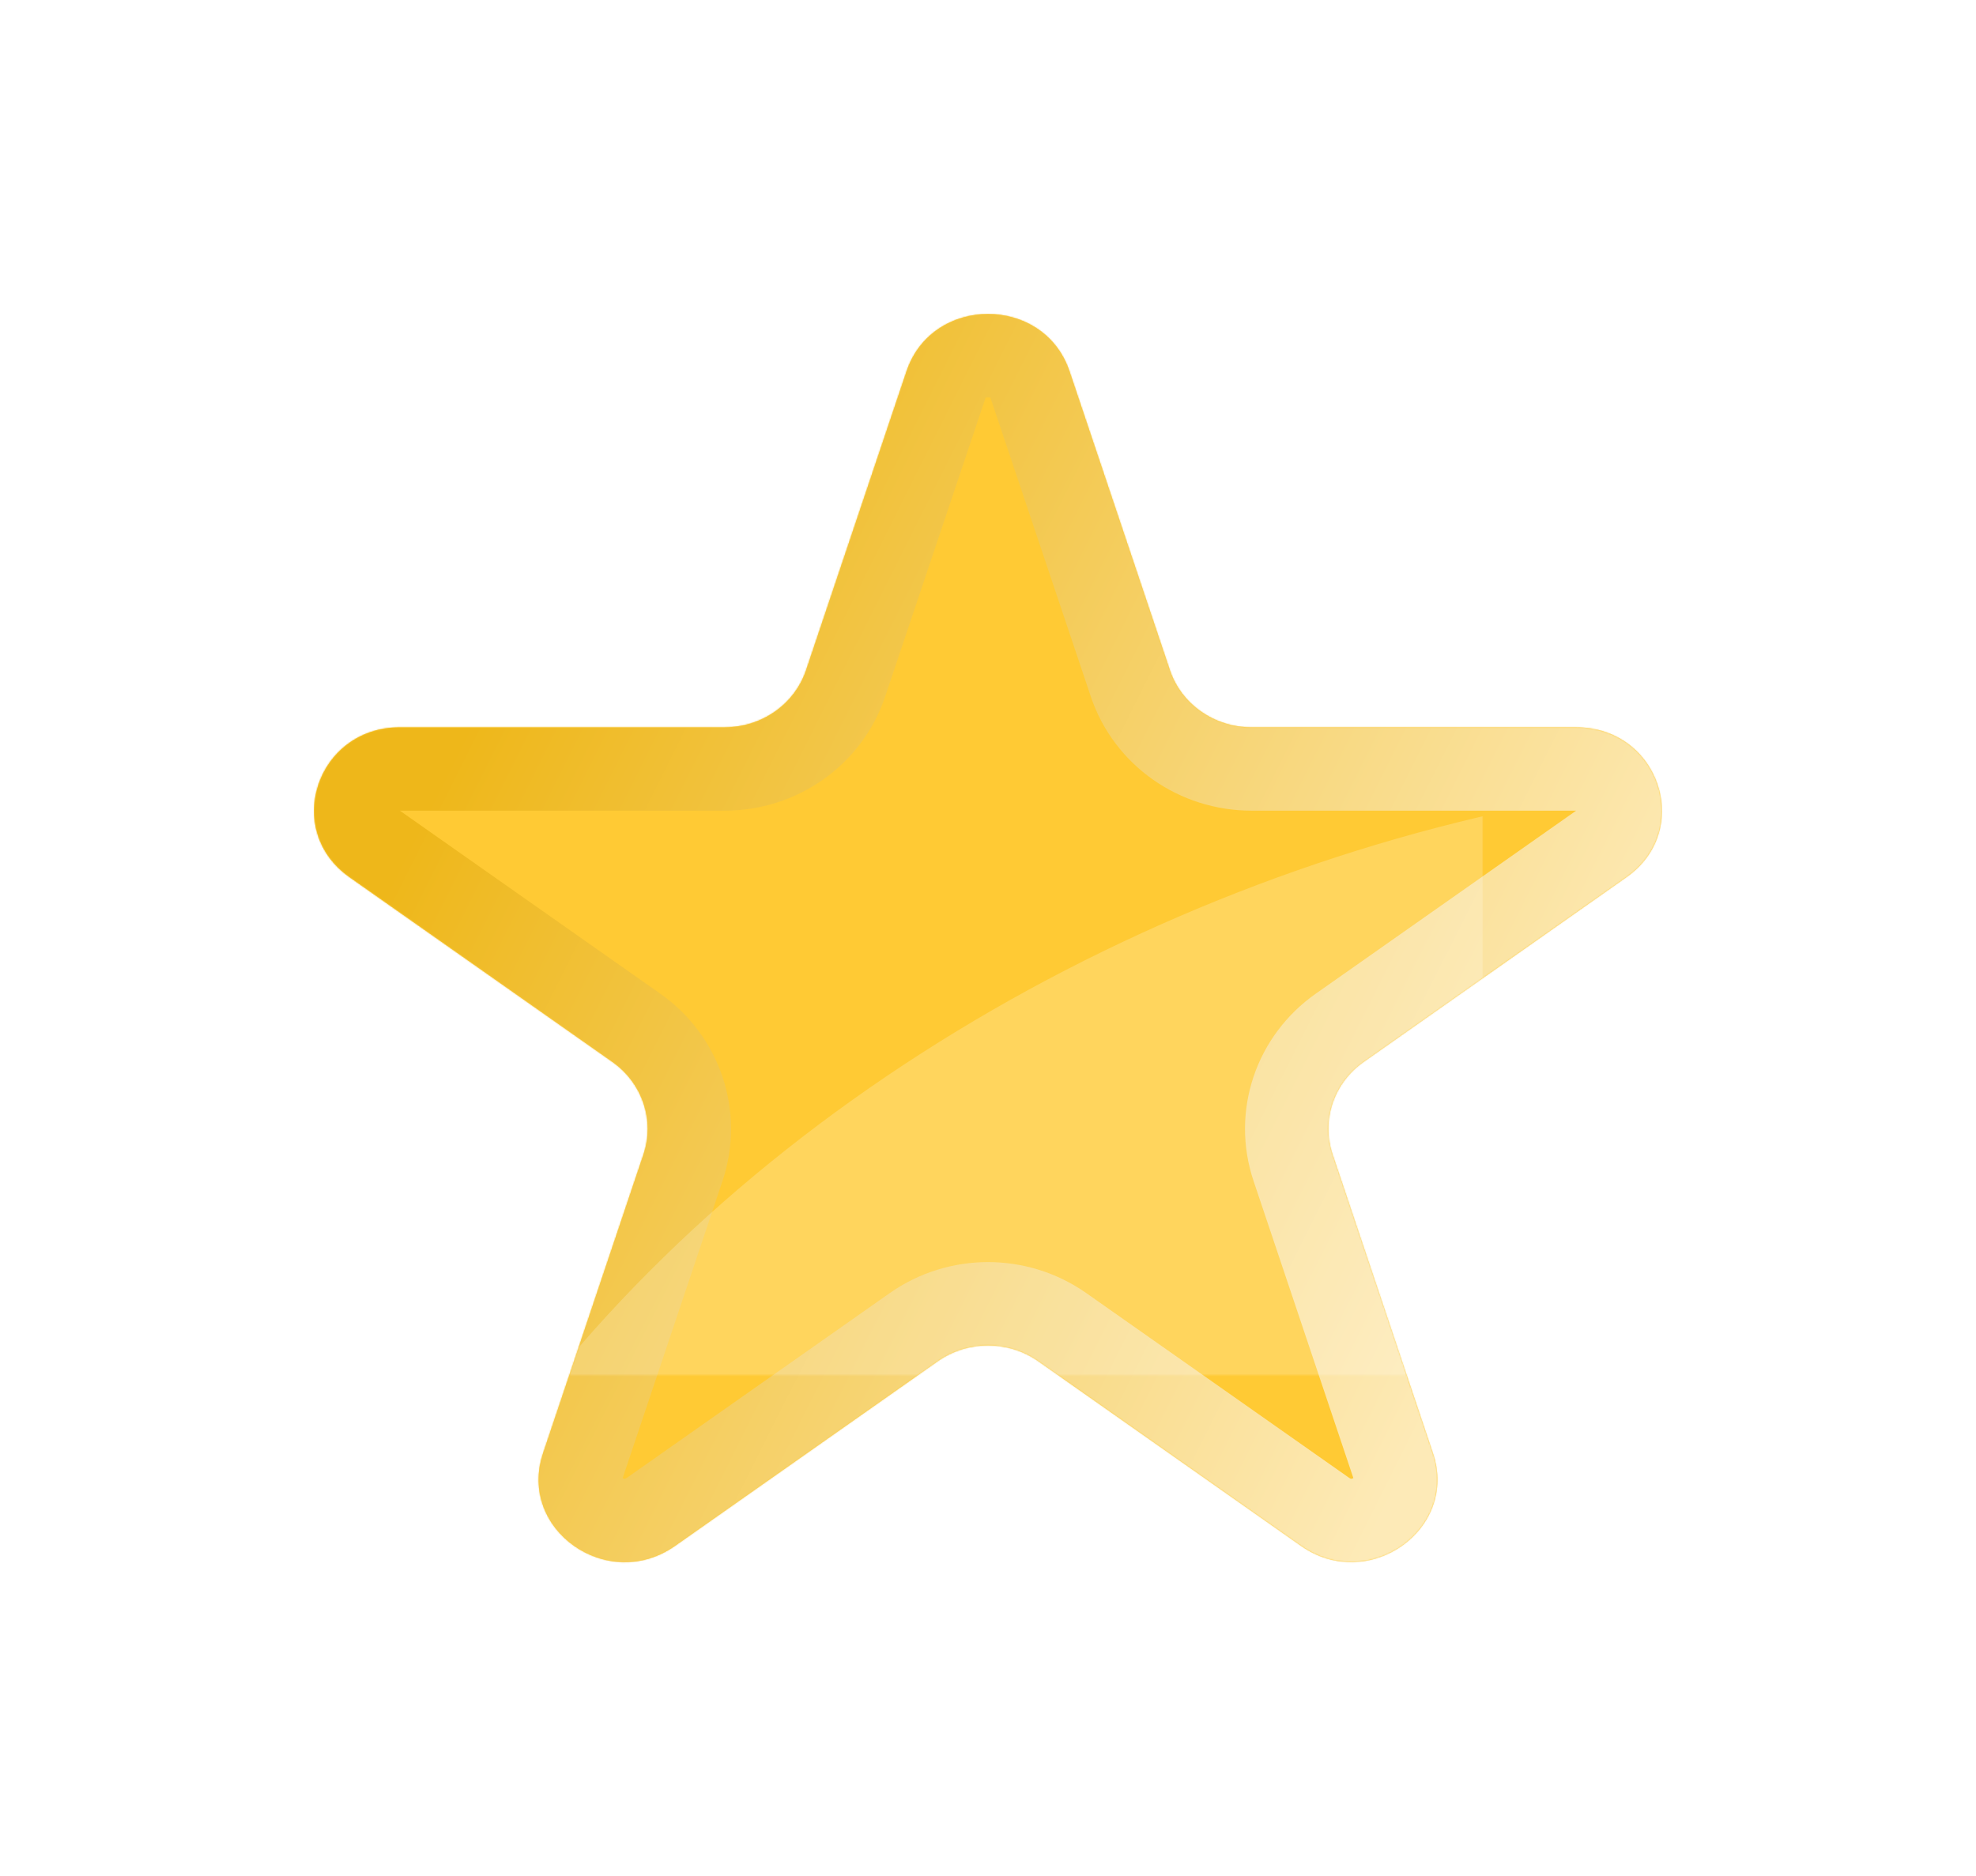<svg width="1466" height="1392" viewBox="0 0 1466 1392" fill="none" xmlns="http://www.w3.org/2000/svg">
<g filter="url(#filter0_d)">
<mask id="path-1-inside-1" fill="white">
<path fill-rule="evenodd" clip-rule="evenodd" d="M454.266 787.963C476.54 803.611 485.873 831.351 477.382 856.681L402.876 1078.44C383.867 1135.09 450.878 1182.21 500.719 1147.2L695.664 1010.16C717.938 994.493 748.073 994.493 770.347 1010.16L965.292 1147.2C1015.11 1182.21 1082.14 1135.09 1063.14 1078.44L988.663 856.681C980.127 831.351 989.46 803.611 1011.76 787.963L1206.68 650.943C1256.48 615.92 1230.91 539.693 1169.34 539.693H928.371C900.849 539.693 876.394 522.535 867.914 497.204L793.474 275.518C774.432 218.827 691.601 218.827 672.548 275.518L598.053 497.215C589.573 522.545 565.206 539.704 537.64 539.704H296.663C235.087 539.704 209.525 615.93 259.321 650.943L454.266 787.963Z"/>
</mask>
<path fill-rule="evenodd" clip-rule="evenodd" d="M454.266 787.963C476.54 803.611 485.873 831.351 477.382 856.681L402.876 1078.44C383.867 1135.09 450.878 1182.21 500.719 1147.2L695.664 1010.16C717.938 994.493 748.073 994.493 770.347 1010.16L965.292 1147.2C1015.11 1182.21 1082.14 1135.09 1063.14 1078.44L988.663 856.681C980.127 831.351 989.46 803.611 1011.76 787.963L1206.68 650.943C1256.48 615.92 1230.91 539.693 1169.34 539.693H928.371C900.849 539.693 876.394 522.535 867.914 497.204L793.474 275.518C774.432 218.827 691.601 218.827 672.548 275.518L598.053 497.215C589.573 522.545 565.206 539.704 537.64 539.704H296.663C235.087 539.704 209.525 615.93 259.321 650.943L454.266 787.963Z" fill="#FFCA34"/>
<path fill-rule="evenodd" clip-rule="evenodd" d="M454.266 787.963C476.54 803.611 485.873 831.351 477.382 856.681L402.876 1078.44C383.867 1135.09 450.878 1182.21 500.719 1147.2L695.664 1010.16C717.938 994.493 748.073 994.493 770.347 1010.16L965.292 1147.2C1015.11 1182.21 1082.14 1135.09 1063.14 1078.44L988.663 856.681C980.127 831.351 989.46 803.611 1011.76 787.963L1206.68 650.943C1256.48 615.92 1230.91 539.693 1169.34 539.693H928.371C900.849 539.693 876.394 522.535 867.914 497.204L793.474 275.518C774.432 218.827 691.601 218.827 672.548 275.518L598.053 497.215C589.573 522.545 565.206 539.704 537.64 539.704H296.663C235.087 539.704 209.525 615.93 259.321 650.943L454.266 787.963Z" stroke="url(#paint0_linear)" stroke-width="123.719" mask="url(#path-1-inside-1)"/>
</g>
<mask id="mask0" mask-type="alpha" maskUnits="userSpaceOnUse" x="233" y="233" width="1000" height="927">
<mask id="path-2-inside-2" mask-type="luminance" fill="white">
<path fill-rule="evenodd" clip-rule="evenodd" d="M454.266 787.963C476.54 803.611 485.873 831.351 477.382 856.681L402.876 1078.44C383.867 1135.09 450.878 1182.21 500.719 1147.2L695.664 1010.16C717.938 994.493 748.073 994.493 770.347 1010.16L965.292 1147.2C1015.11 1182.21 1082.14 1135.09 1063.14 1078.44L988.663 856.681C980.127 831.351 989.46 803.611 1011.76 787.963L1206.68 650.943C1256.48 615.92 1230.91 539.693 1169.34 539.693H928.371C900.849 539.693 876.394 522.535 867.914 497.204L793.474 275.518C774.432 218.827 691.601 218.827 672.548 275.518L598.053 497.215C589.573 522.545 565.206 539.704 537.64 539.704H296.663C235.087 539.704 209.525 615.93 259.321 650.943L454.266 787.963Z"/>
</mask>
<path fill-rule="evenodd" clip-rule="evenodd" d="M454.266 787.963C476.54 803.611 485.873 831.351 477.382 856.681L402.876 1078.44C383.867 1135.09 450.878 1182.21 500.719 1147.2L695.664 1010.16C717.938 994.493 748.073 994.493 770.347 1010.16L965.292 1147.2C1015.11 1182.21 1082.14 1135.09 1063.14 1078.44L988.663 856.681C980.127 831.351 989.46 803.611 1011.76 787.963L1206.68 650.943C1256.48 615.92 1230.91 539.693 1169.34 539.693H928.371C900.849 539.693 876.394 522.535 867.914 497.204L793.474 275.518C774.432 218.827 691.601 218.827 672.548 275.518L598.053 497.215C589.573 522.545 565.206 539.704 537.64 539.704H296.663C235.087 539.704 209.525 615.93 259.321 650.943L454.266 787.963Z" fill="#FFCA34" stroke="url(#paint1_linear)" stroke-width="123.719" mask="url(#path-2-inside-2)"/>
</mask>
<g mask="url(#mask0)">
<ellipse rx="963.419" ry="687.194" transform="matrix(0.927 -0.374 0.372 0.928 1159.84 1305.5)" fill="white" fill-opacity="0.2"/>
</g>
<defs>
<filter id="filter0_d" x="0.467" y="0.467" width="1465.07" height="1391.29" filterUnits="userSpaceOnUse" color-interpolation-filters="sRGB">
<feFlood flood-opacity="0" result="BackgroundImageFix"/>
<feColorMatrix in="SourceAlpha" type="matrix" values="0 0 0 0 0 0 0 0 0 0 0 0 0 0 0 0 0 0 127 0"/>
<feOffset/>
<feGaussianBlur stdDeviation="116.266"/>
<feColorMatrix type="matrix" values="0 0 0 0 1 0 0 0 0 0.808 0 0 0 0 0.271 0 0 0 0.6 0"/>
<feBlend mode="normal" in2="BackgroundImageFix" result="effect1_dropShadow"/>
<feBlend mode="normal" in="SourceGraphic" in2="effect1_dropShadow" result="shape"/>
</filter>
<linearGradient id="paint0_linear" x1="361.57" y1="510.868" x2="1138.74" y2="900.437" gradientUnits="userSpaceOnUse">
<stop stop-color="#EEB71A"/>
<stop offset="1" stop-color="#FDEAB7"/>
</linearGradient>
<linearGradient id="paint1_linear" x1="361.57" y1="510.868" x2="1138.74" y2="900.437" gradientUnits="userSpaceOnUse">
<stop stop-color="#EEB71A"/>
<stop offset="1" stop-color="#FDEAB7"/>
</linearGradient>
</defs>
</svg>
